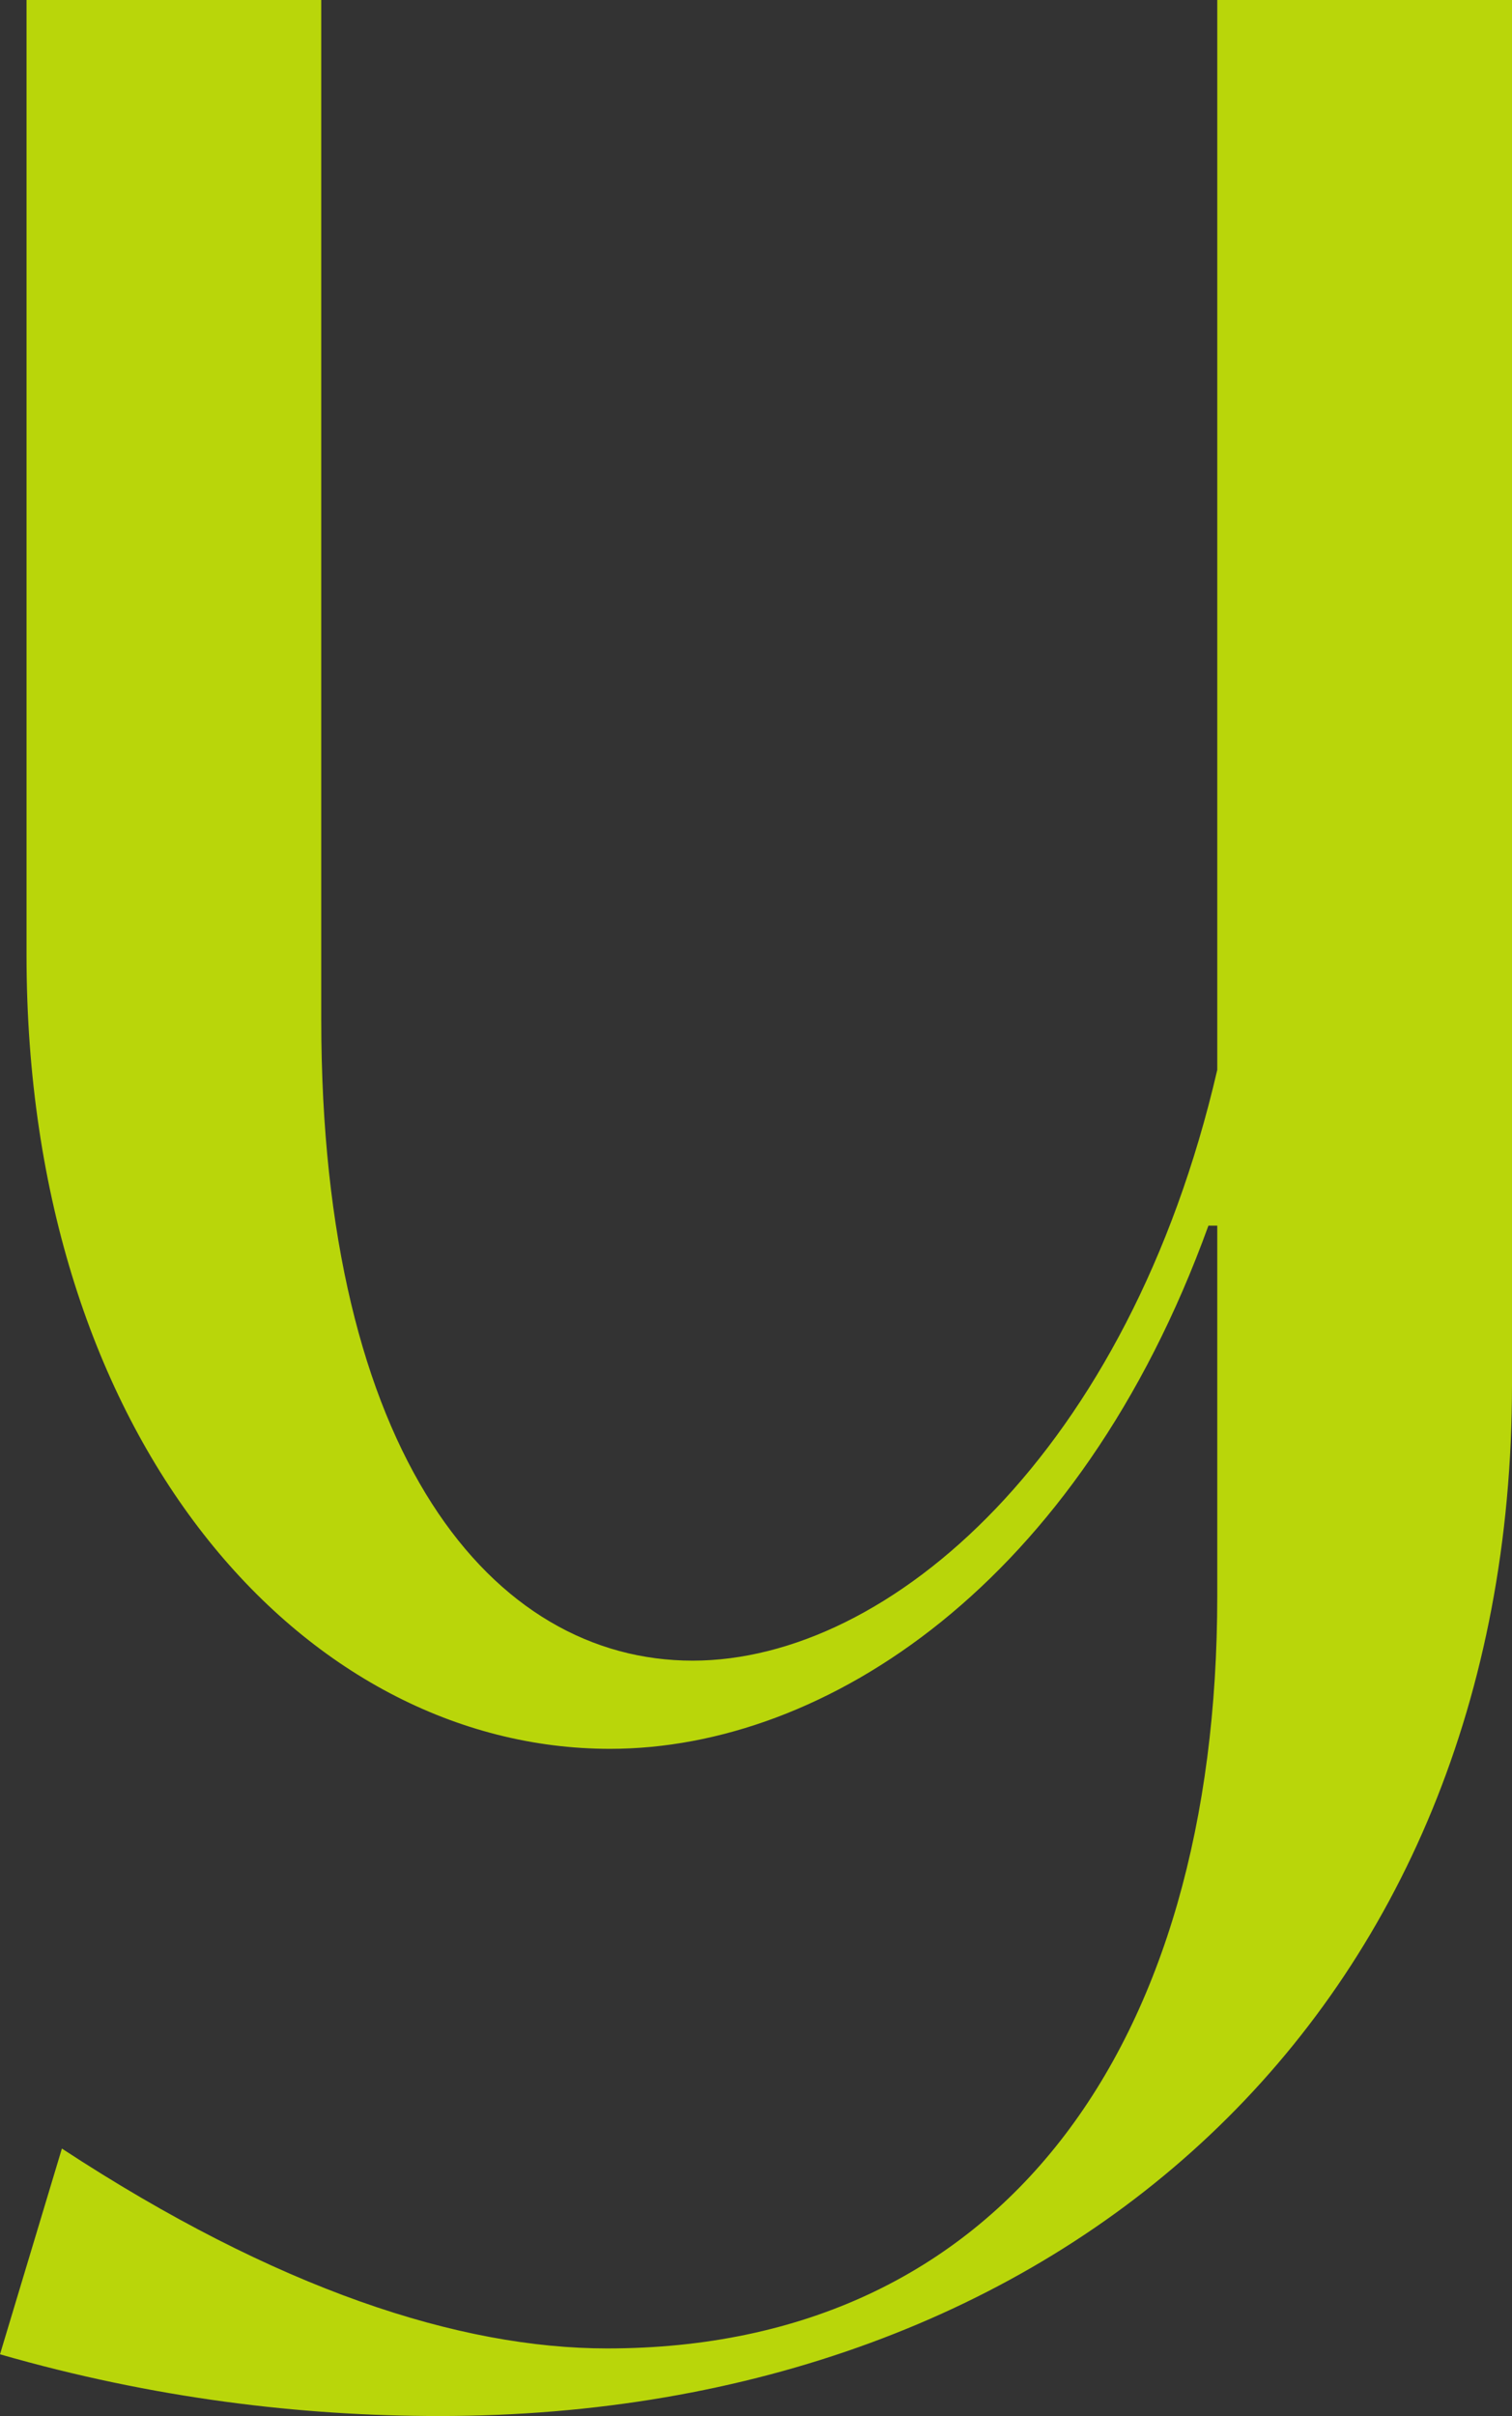 <?xml version="1.0" encoding="UTF-8"?> <svg xmlns="http://www.w3.org/2000/svg" width="864" height="1380" viewBox="0 0 864 1380" fill="none"><rect x="0" y="0" width="864" height="1380" fill="#333333" stroke="none"/> <path d="M250.947 1380C608 1380 864 1148.32 864 790.73V0H695.579V611.095C645.053 829.343 508.632 948.54 395.789 948.54C281.263 948.54 183.579 831.022 183.579 582.555V0H15.158V545.62C15.158 822.628 173.474 998.905 348.632 998.905C471.579 998.905 616.421 904.89 690.526 700.073H695.579V911.606C695.579 1168.47 572.632 1341.39 346.947 1341.39C262.737 1341.39 158.316 1307.81 35.368 1227.23L0 1344.74C87.579 1369.93 171.79 1380 250.947 1380Z" fill="#DAFF01" fill-opacity="0.8"></path> </svg> 